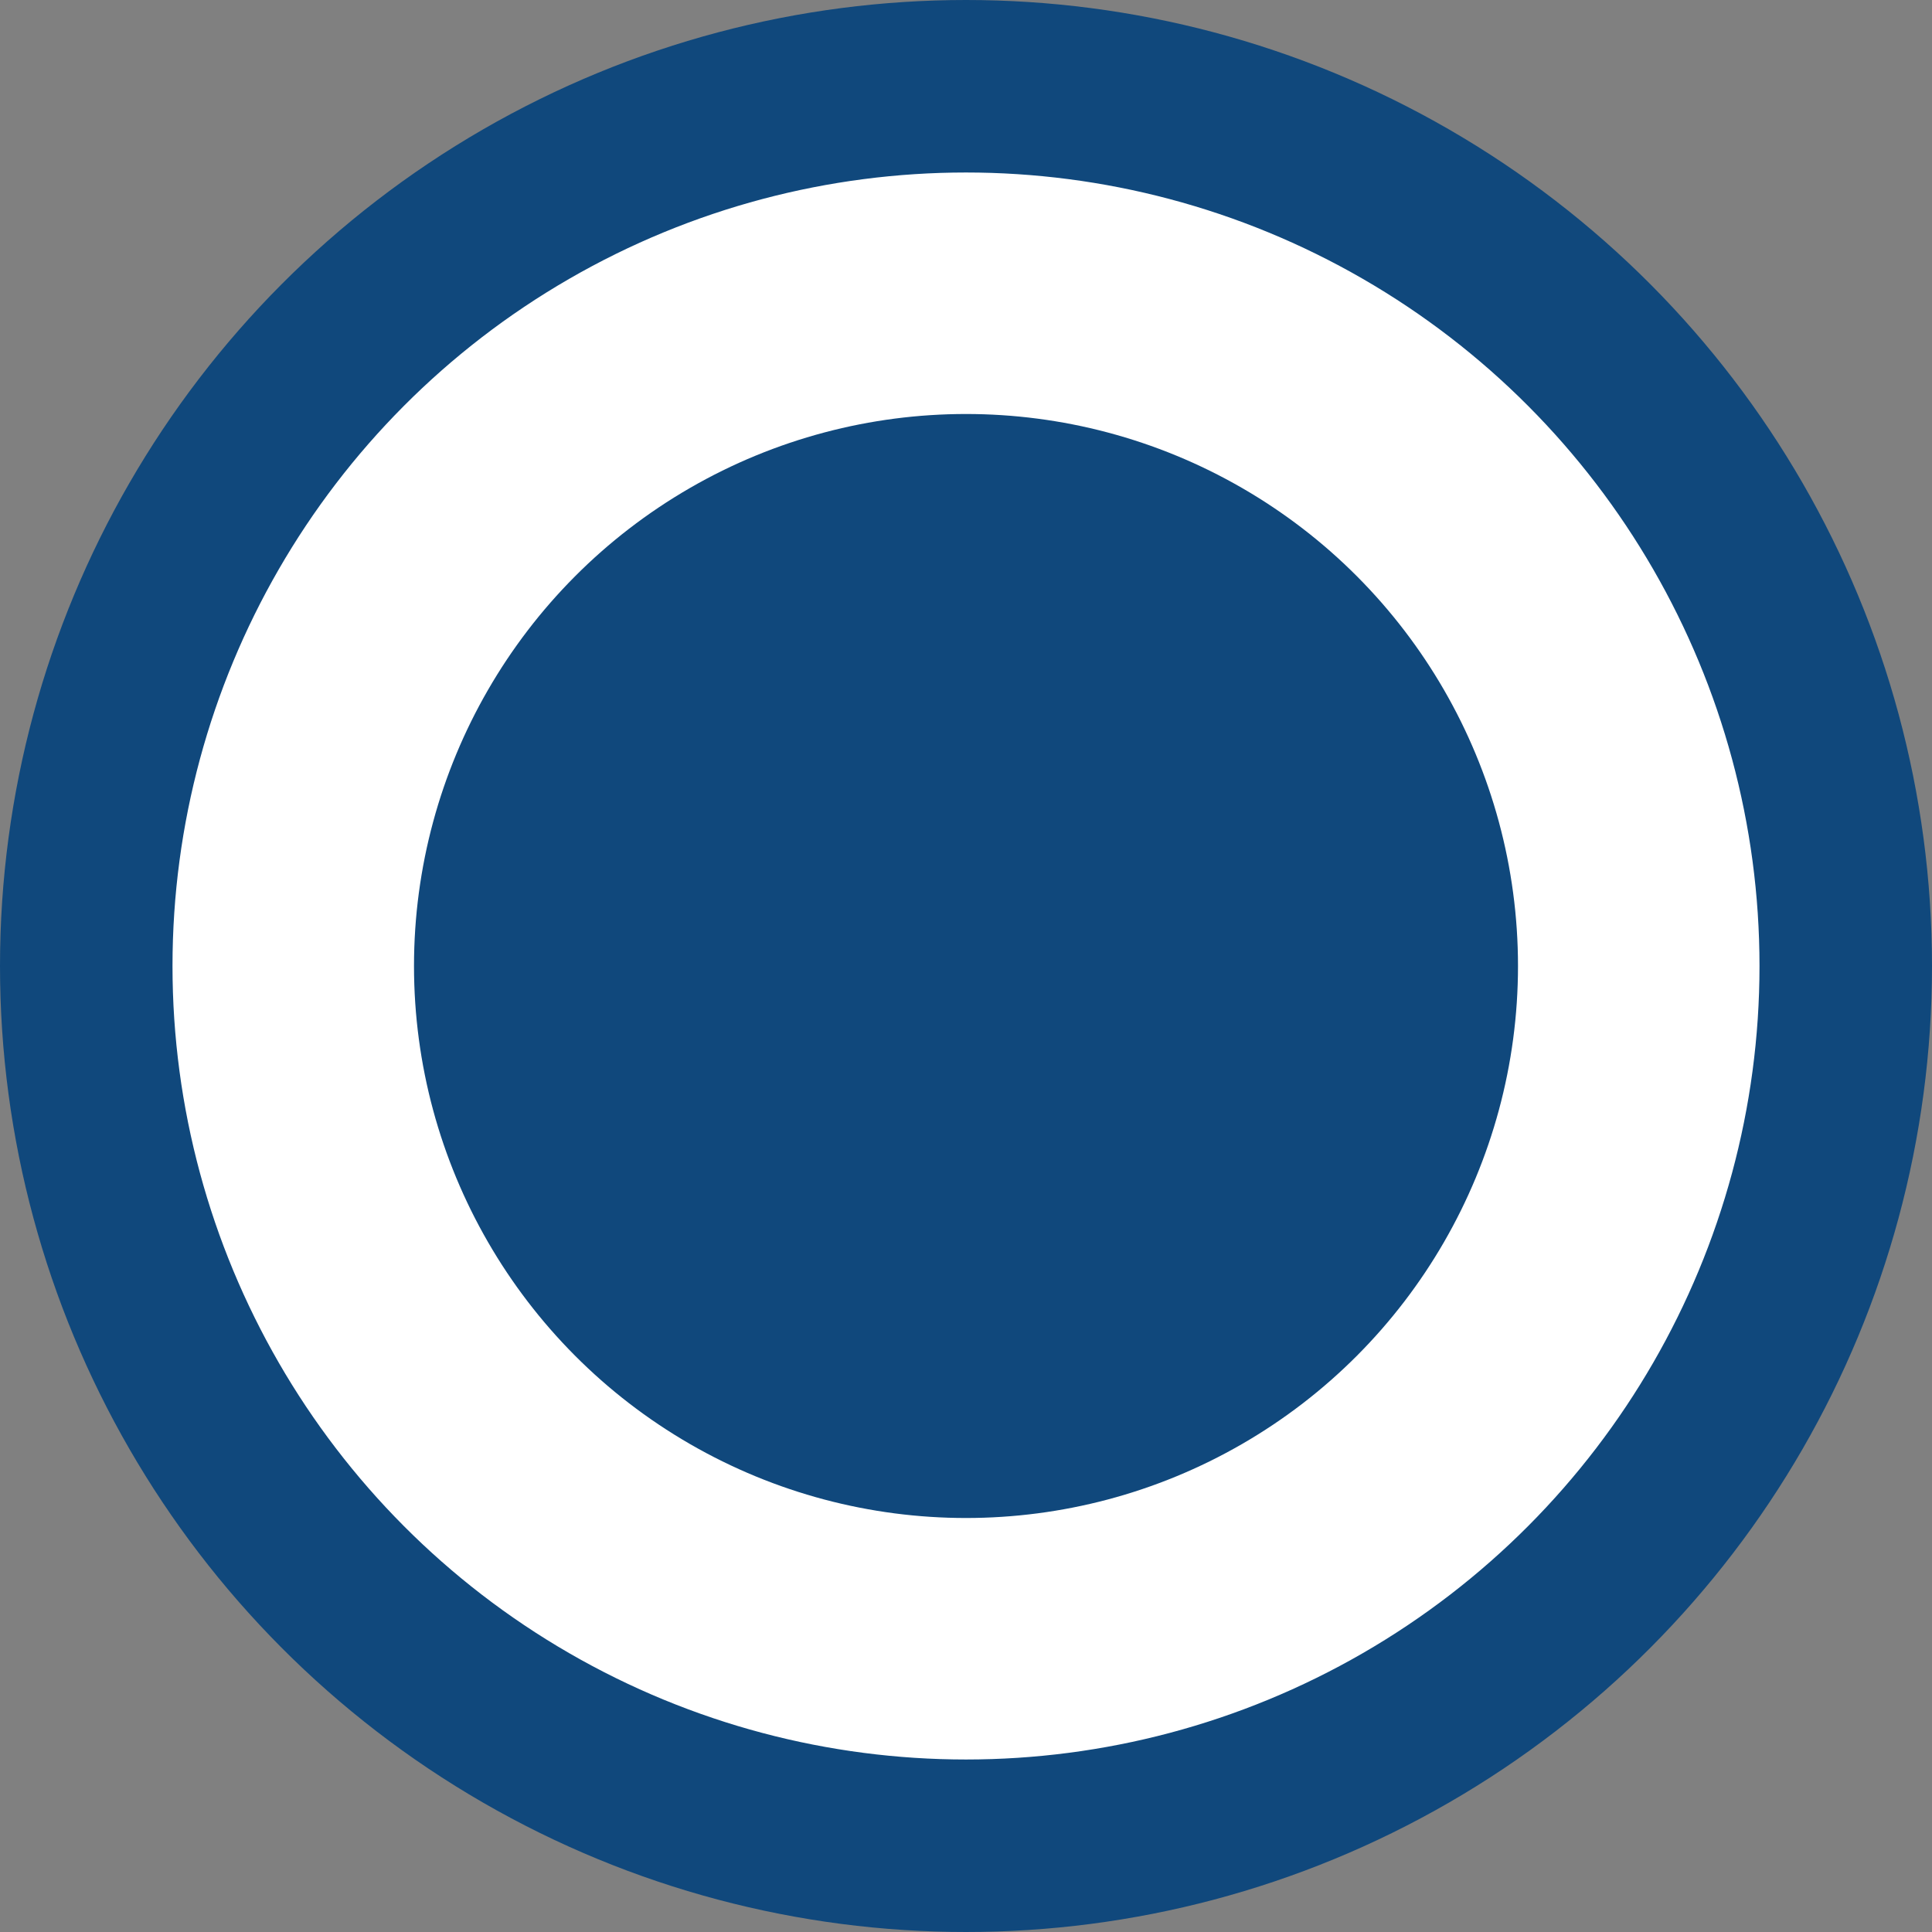 <svg width="56" height="56" viewBox="0 0 56 56" fill="none" xmlns="http://www.w3.org/2000/svg">
<rect x="0" y="0" width="56" height="56" fill="#808080" stroke="none"/>
<circle cx="28" cy="28" r="25.5" fill="white" stroke="#10487C" stroke-width="5"/>
<circle cx="28" cy="28" r="16" fill="#10487C"/>
</svg>
